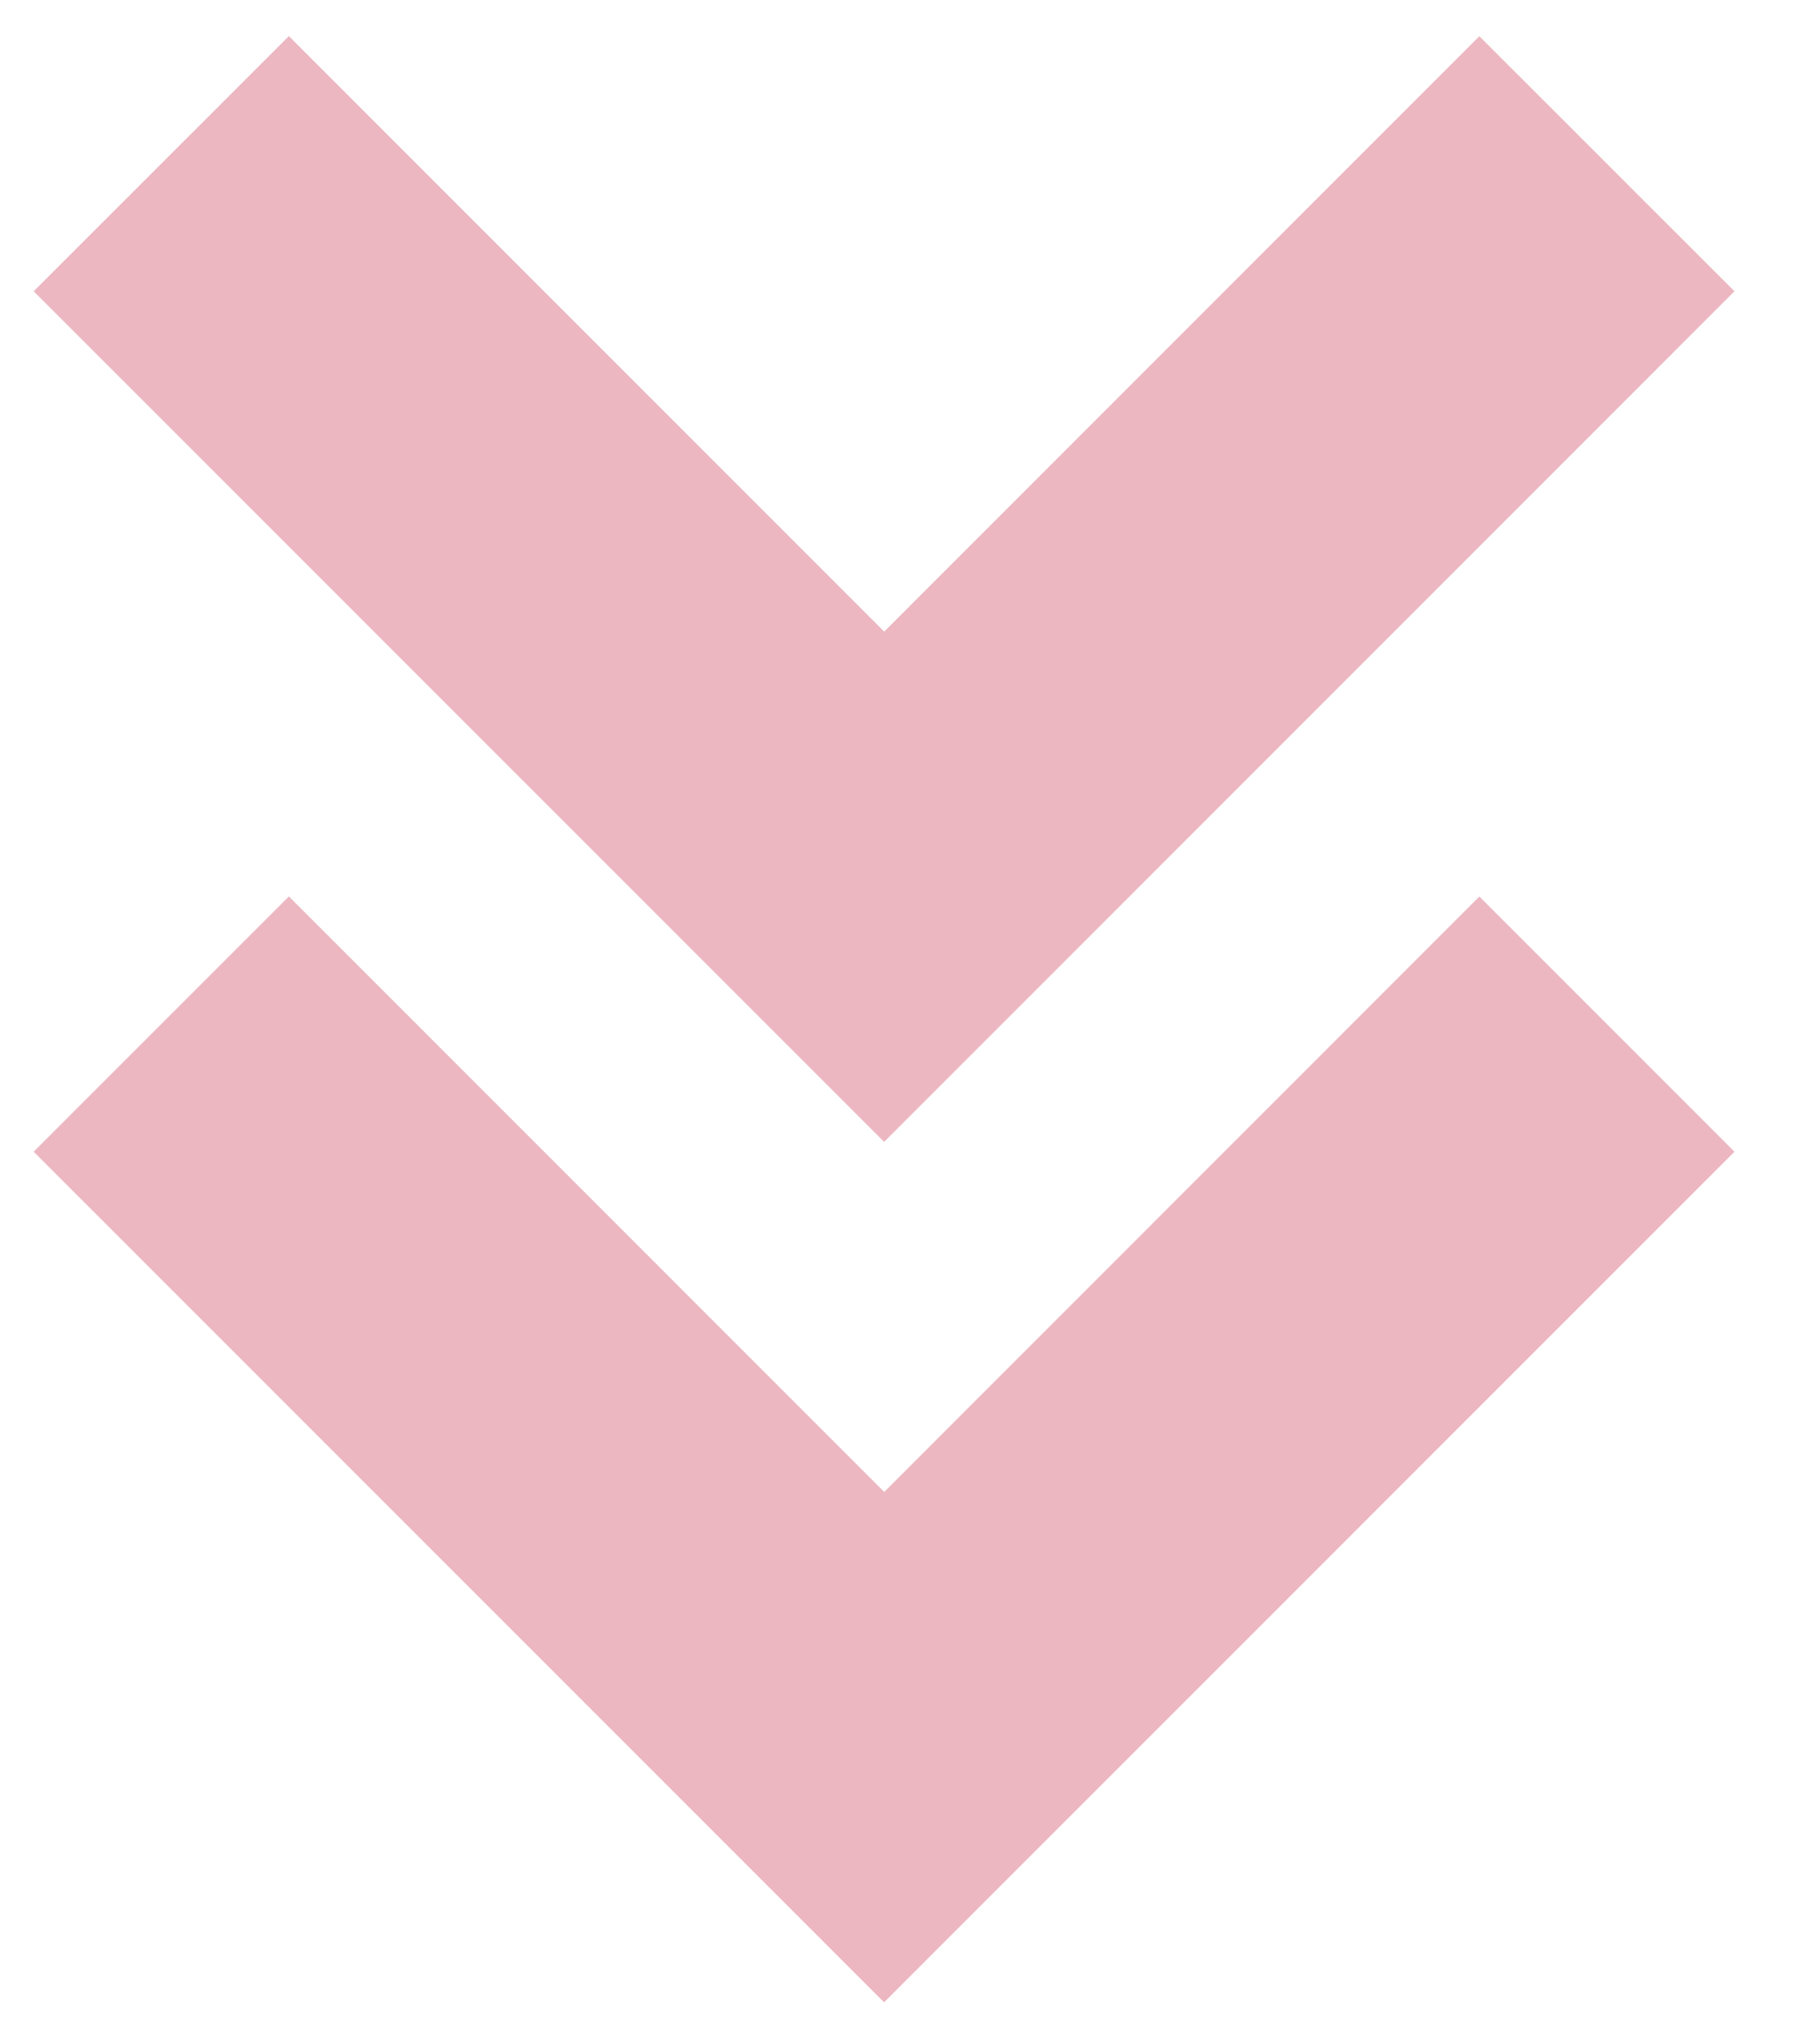 <svg width="18" height="20" viewBox="0 0 18 20" fill="none" xmlns="http://www.w3.org/2000/svg">
<path d="M8.744 11.29L0.333 2.88L2.857 0.357L8.745 6.245L14.631 0.358L17.154 2.88L8.744 11.29Z" fill="#ECB7C1"/>
<path d="M8.744 19.797L0.333 11.387L2.857 8.863L8.745 14.751L14.631 8.864L17.154 11.387L8.744 19.797Z" fill="#ECB7C1"/>
</svg>
